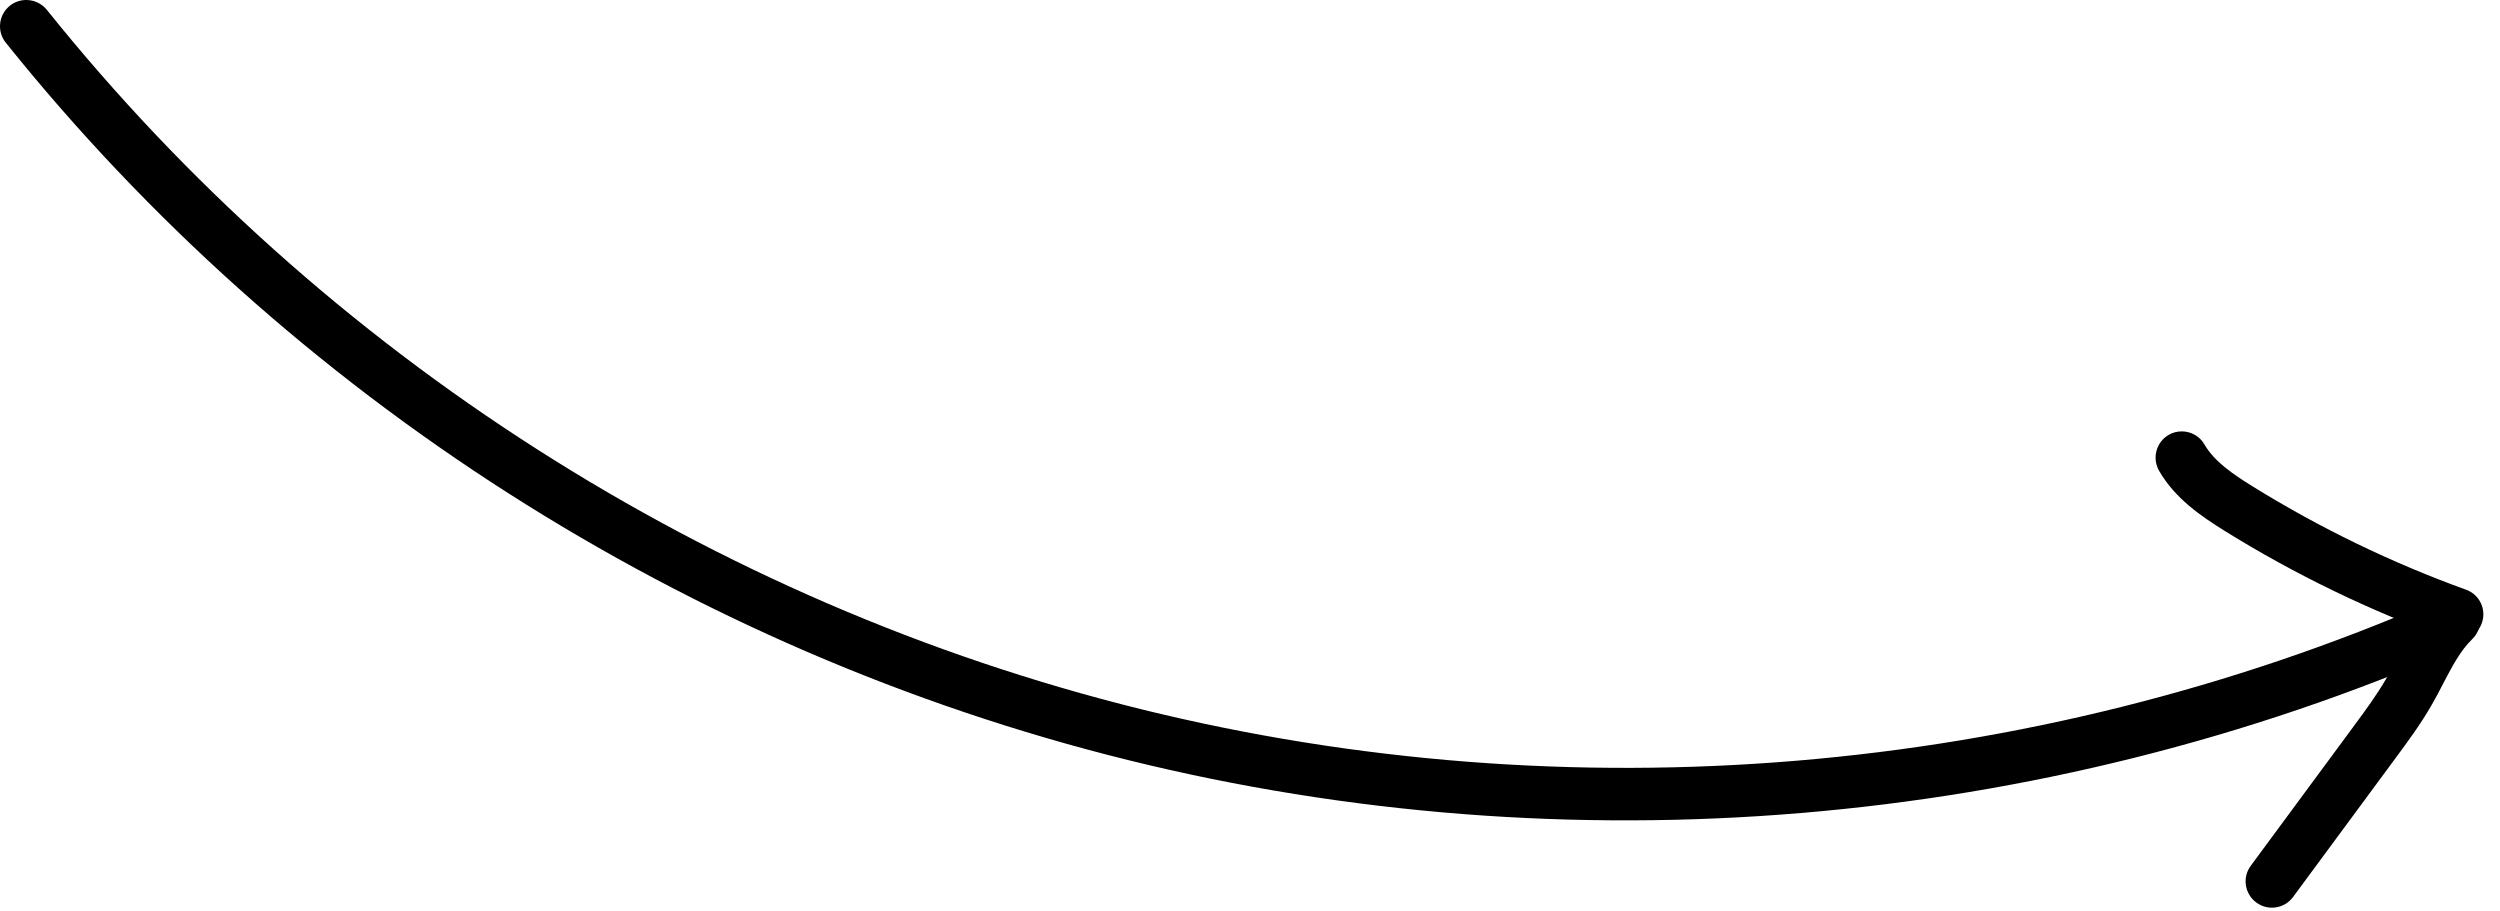 <?xml version="1.0" encoding="UTF-8"?> <svg xmlns="http://www.w3.org/2000/svg" width="129" height="47" viewBox="0 0 129 47" fill="none"><path d="M1.354 1.14441e-05C1.056 1.14441e-05 0.758 0.095 0.507 0.298C-0.076 0.765 -0.17 1.619 0.297 2.201C14.933 20.457 35.499 33.598 58.212 39.22C80.925 44.842 105.258 42.797 126.718 33.476C127.402 33.178 127.721 32.379 127.423 31.695C127.124 31.01 126.325 30.692 125.64 30.99C104.723 40.08 81.007 42.065 58.869 36.592C36.732 31.112 16.682 18.303 2.418 0.508C2.147 0.176 1.754 1.14441e-05 1.361 1.14441e-05H1.354Z" fill="black"></path><path d="M126.623 30.658C126.284 30.658 125.945 30.787 125.681 31.037C124.753 31.932 124.19 33.009 123.648 34.045C123.479 34.37 123.309 34.702 123.127 35.02C122.645 35.86 122.036 36.68 121.453 37.472L116.14 44.673C115.693 45.276 115.822 46.123 116.425 46.57C117.028 47.017 117.875 46.888 118.322 46.285L123.635 39.085C124.265 38.231 124.922 37.344 125.478 36.368C125.681 36.016 125.871 35.657 126.054 35.298C126.515 34.417 126.948 33.578 127.558 32.988C128.1 32.467 128.114 31.613 127.592 31.071C127.328 30.794 126.969 30.658 126.616 30.658H126.623Z" fill="black"></path><path d="M112.583 22.259C112.353 22.259 112.122 22.313 111.912 22.435C111.262 22.807 111.038 23.634 111.404 24.284C112.224 25.72 113.586 26.641 114.792 27.393C118.424 29.649 122.307 31.525 126.325 32.975C127.03 33.225 127.802 32.866 128.059 32.162C128.317 31.457 127.951 30.678 127.246 30.428C123.404 29.039 119.698 27.244 116.222 25.09C115.253 24.487 114.263 23.823 113.755 22.943C113.505 22.503 113.051 22.259 112.576 22.259H112.583Z" fill="black"></path></svg> 